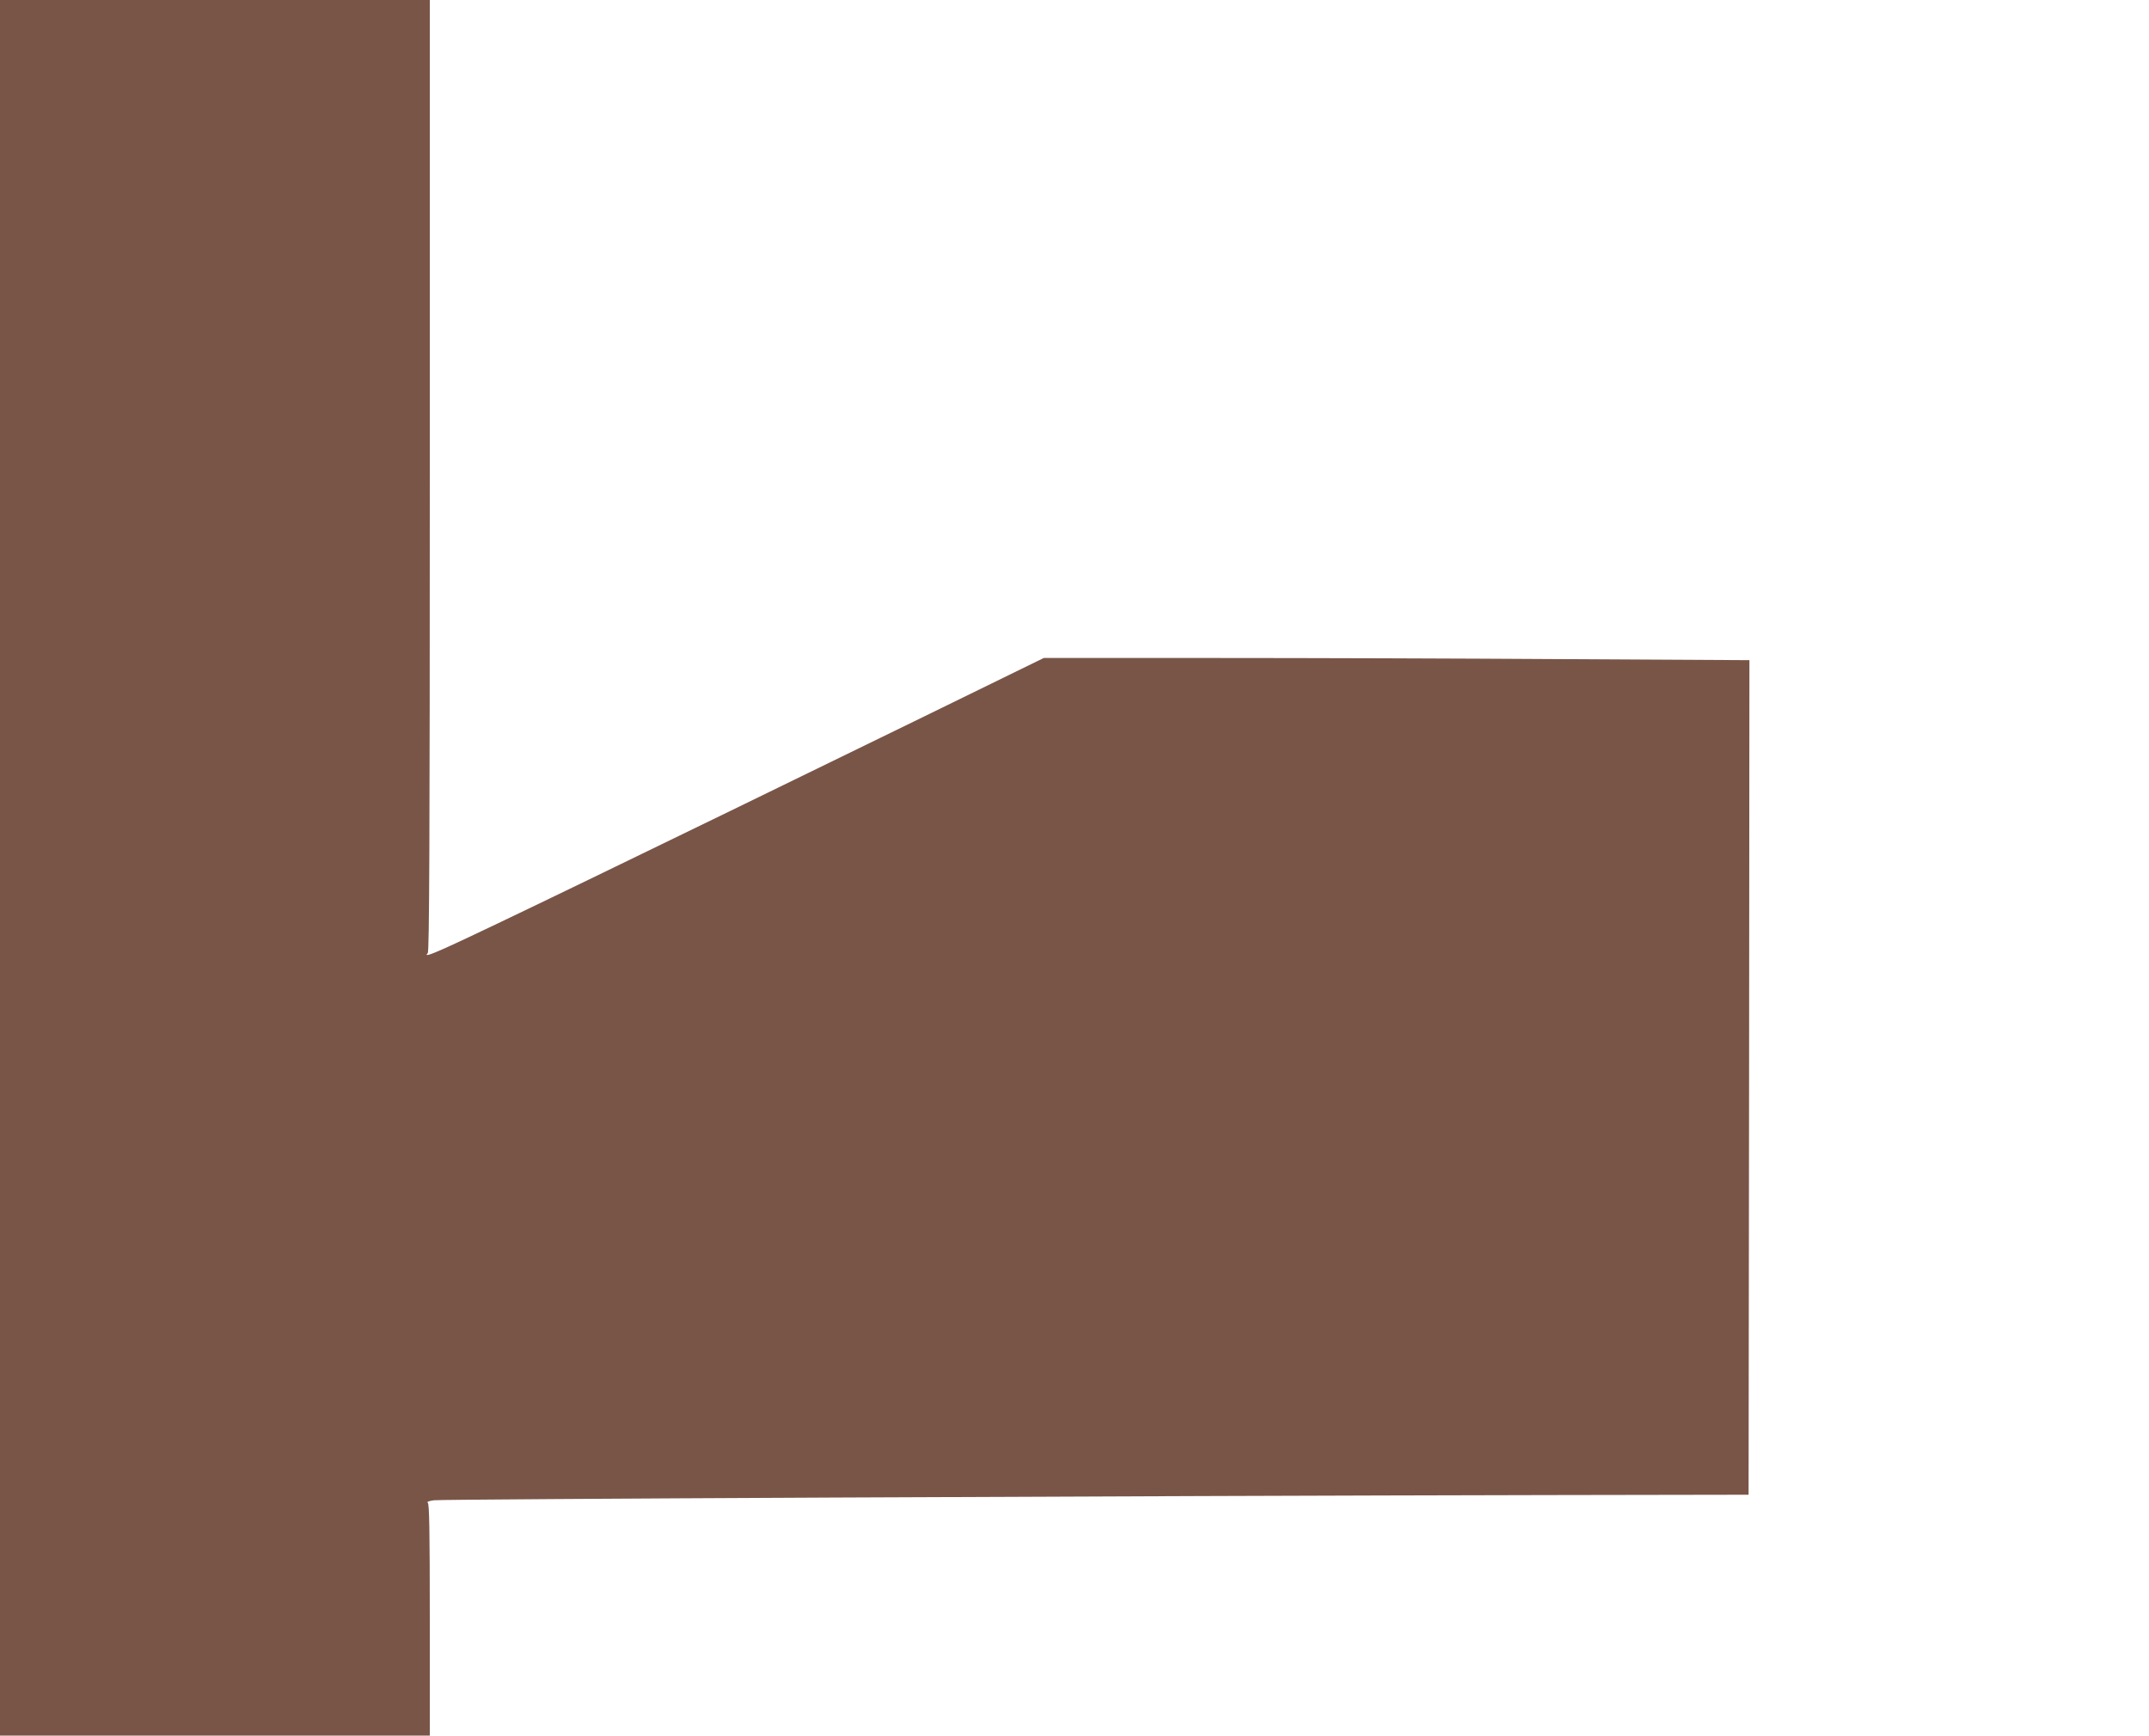 <?xml version="1.0" standalone="no"?>
<!DOCTYPE svg PUBLIC "-//W3C//DTD SVG 20010904//EN"
 "http://www.w3.org/TR/2001/REC-SVG-20010904/DTD/svg10.dtd">
<svg version="1.0" xmlns="http://www.w3.org/2000/svg"
 width="1280pt" height="1034pt" viewBox="0 0 1280 1034"
 preserveAspectRatio="xMidYMid meet">
<g transform="translate(0,1034) scale(0.1,-0.1)"
fill="#795548" stroke="none">
<path d="M0 5170 l0 -5170 1280 0 1280 0 0 689 c0 541 -3 692 -12 698 -8 5 6
11 37 15 48 7 4130 26 6645 31 l1185 2 3 2486 2 2486 -1087 6 c-599 4 -1544 7
-2102 7 l-1014 0 -771 -377 c-1672 -816 -2573 -1252 -2789 -1349 -100 -45
-131 -54 -109 -32 9 9 12 655 12 2845 l0 2833 -1280 0 -1280 0 0 -5170z"/>
</g>
</svg>
